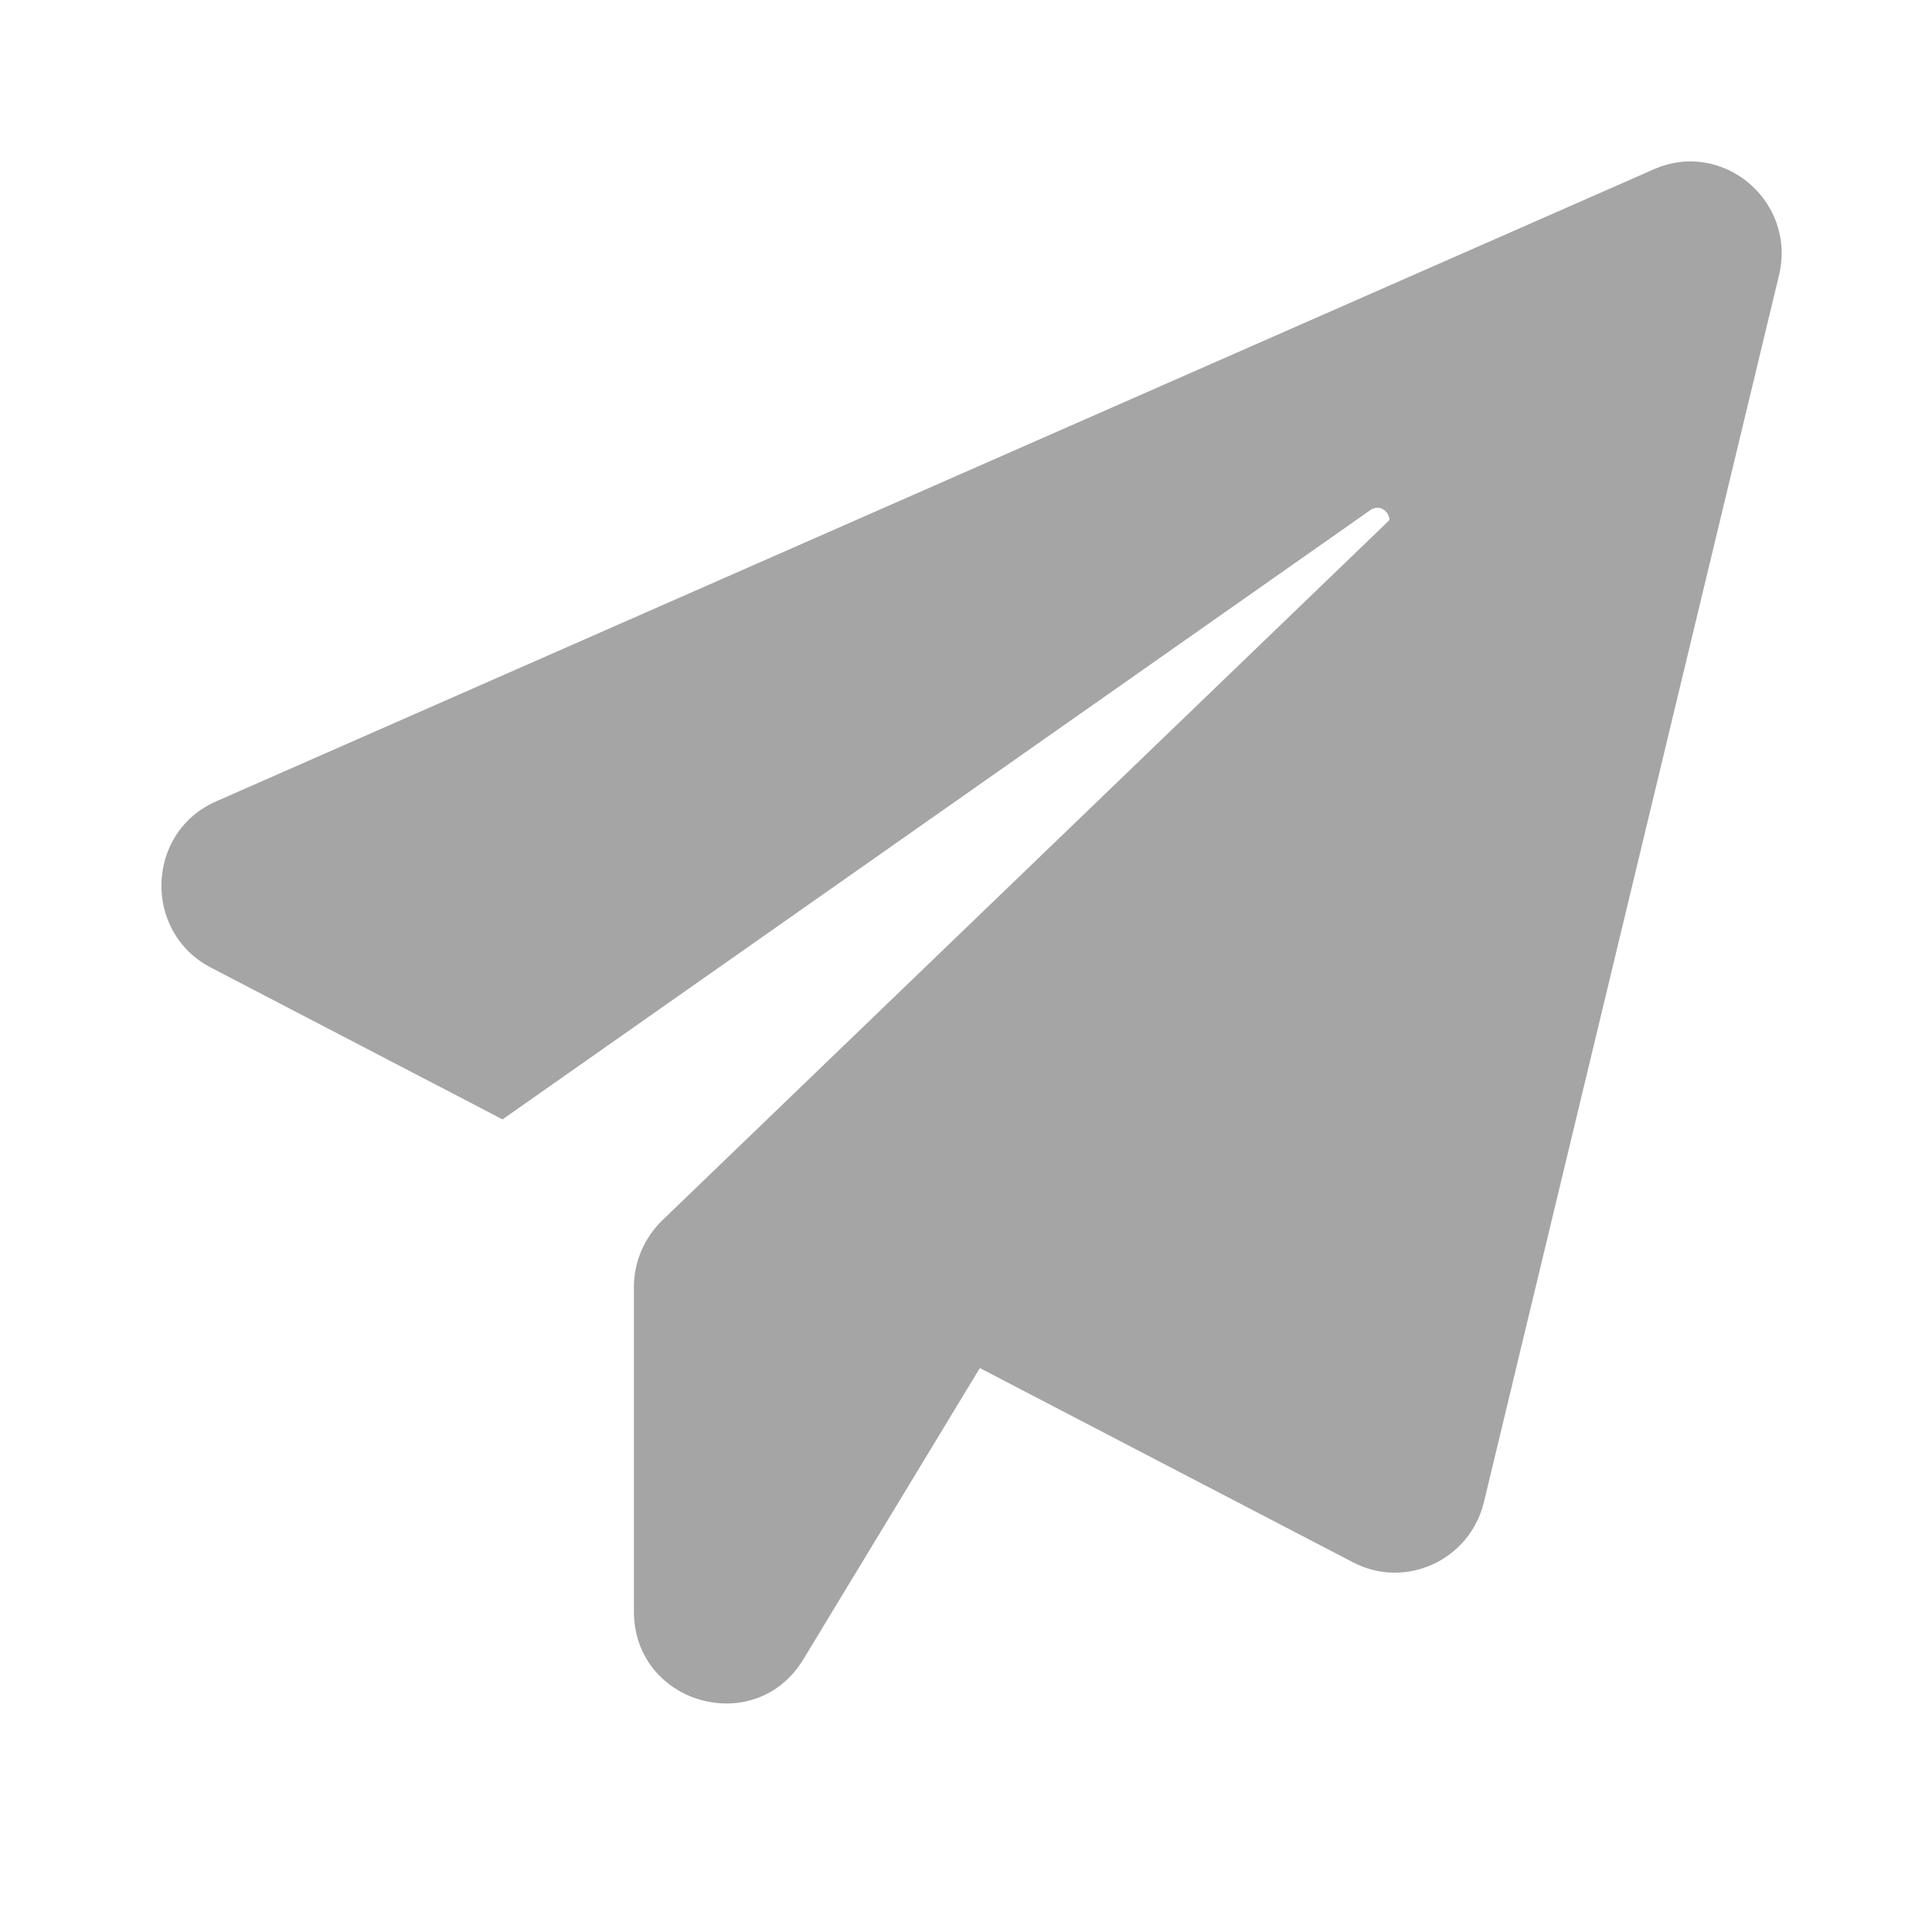 <svg viewBox="0 0 18 18" fill="none" xmlns="http://www.w3.org/2000/svg">
<g opacity="0.4" clip-path="url(#clip0_903_2639)">
<path d="M16.574 2.567L13.825 13.996C13.695 14.534 13.097 14.812 12.606 14.556L9.129 12.746L7.485 15.459C7.038 16.198 5.906 15.878 5.906 15.013V11.99C5.906 11.756 6.003 11.533 6.17 11.37L12.946 4.845C12.941 4.763 12.854 4.693 12.768 4.752L4.682 10.429L1.965 9.015C1.329 8.684 1.356 7.754 2.014 7.466L15.409 1.577C16.051 1.294 16.741 1.876 16.574 2.567Z" fill="#1E1E1E"/>
</g>
<defs>
<clipPath id="clip0_903_2639">
<rect width="18" height="18" fill="white"/>
</clipPath>
</defs>
</svg>
